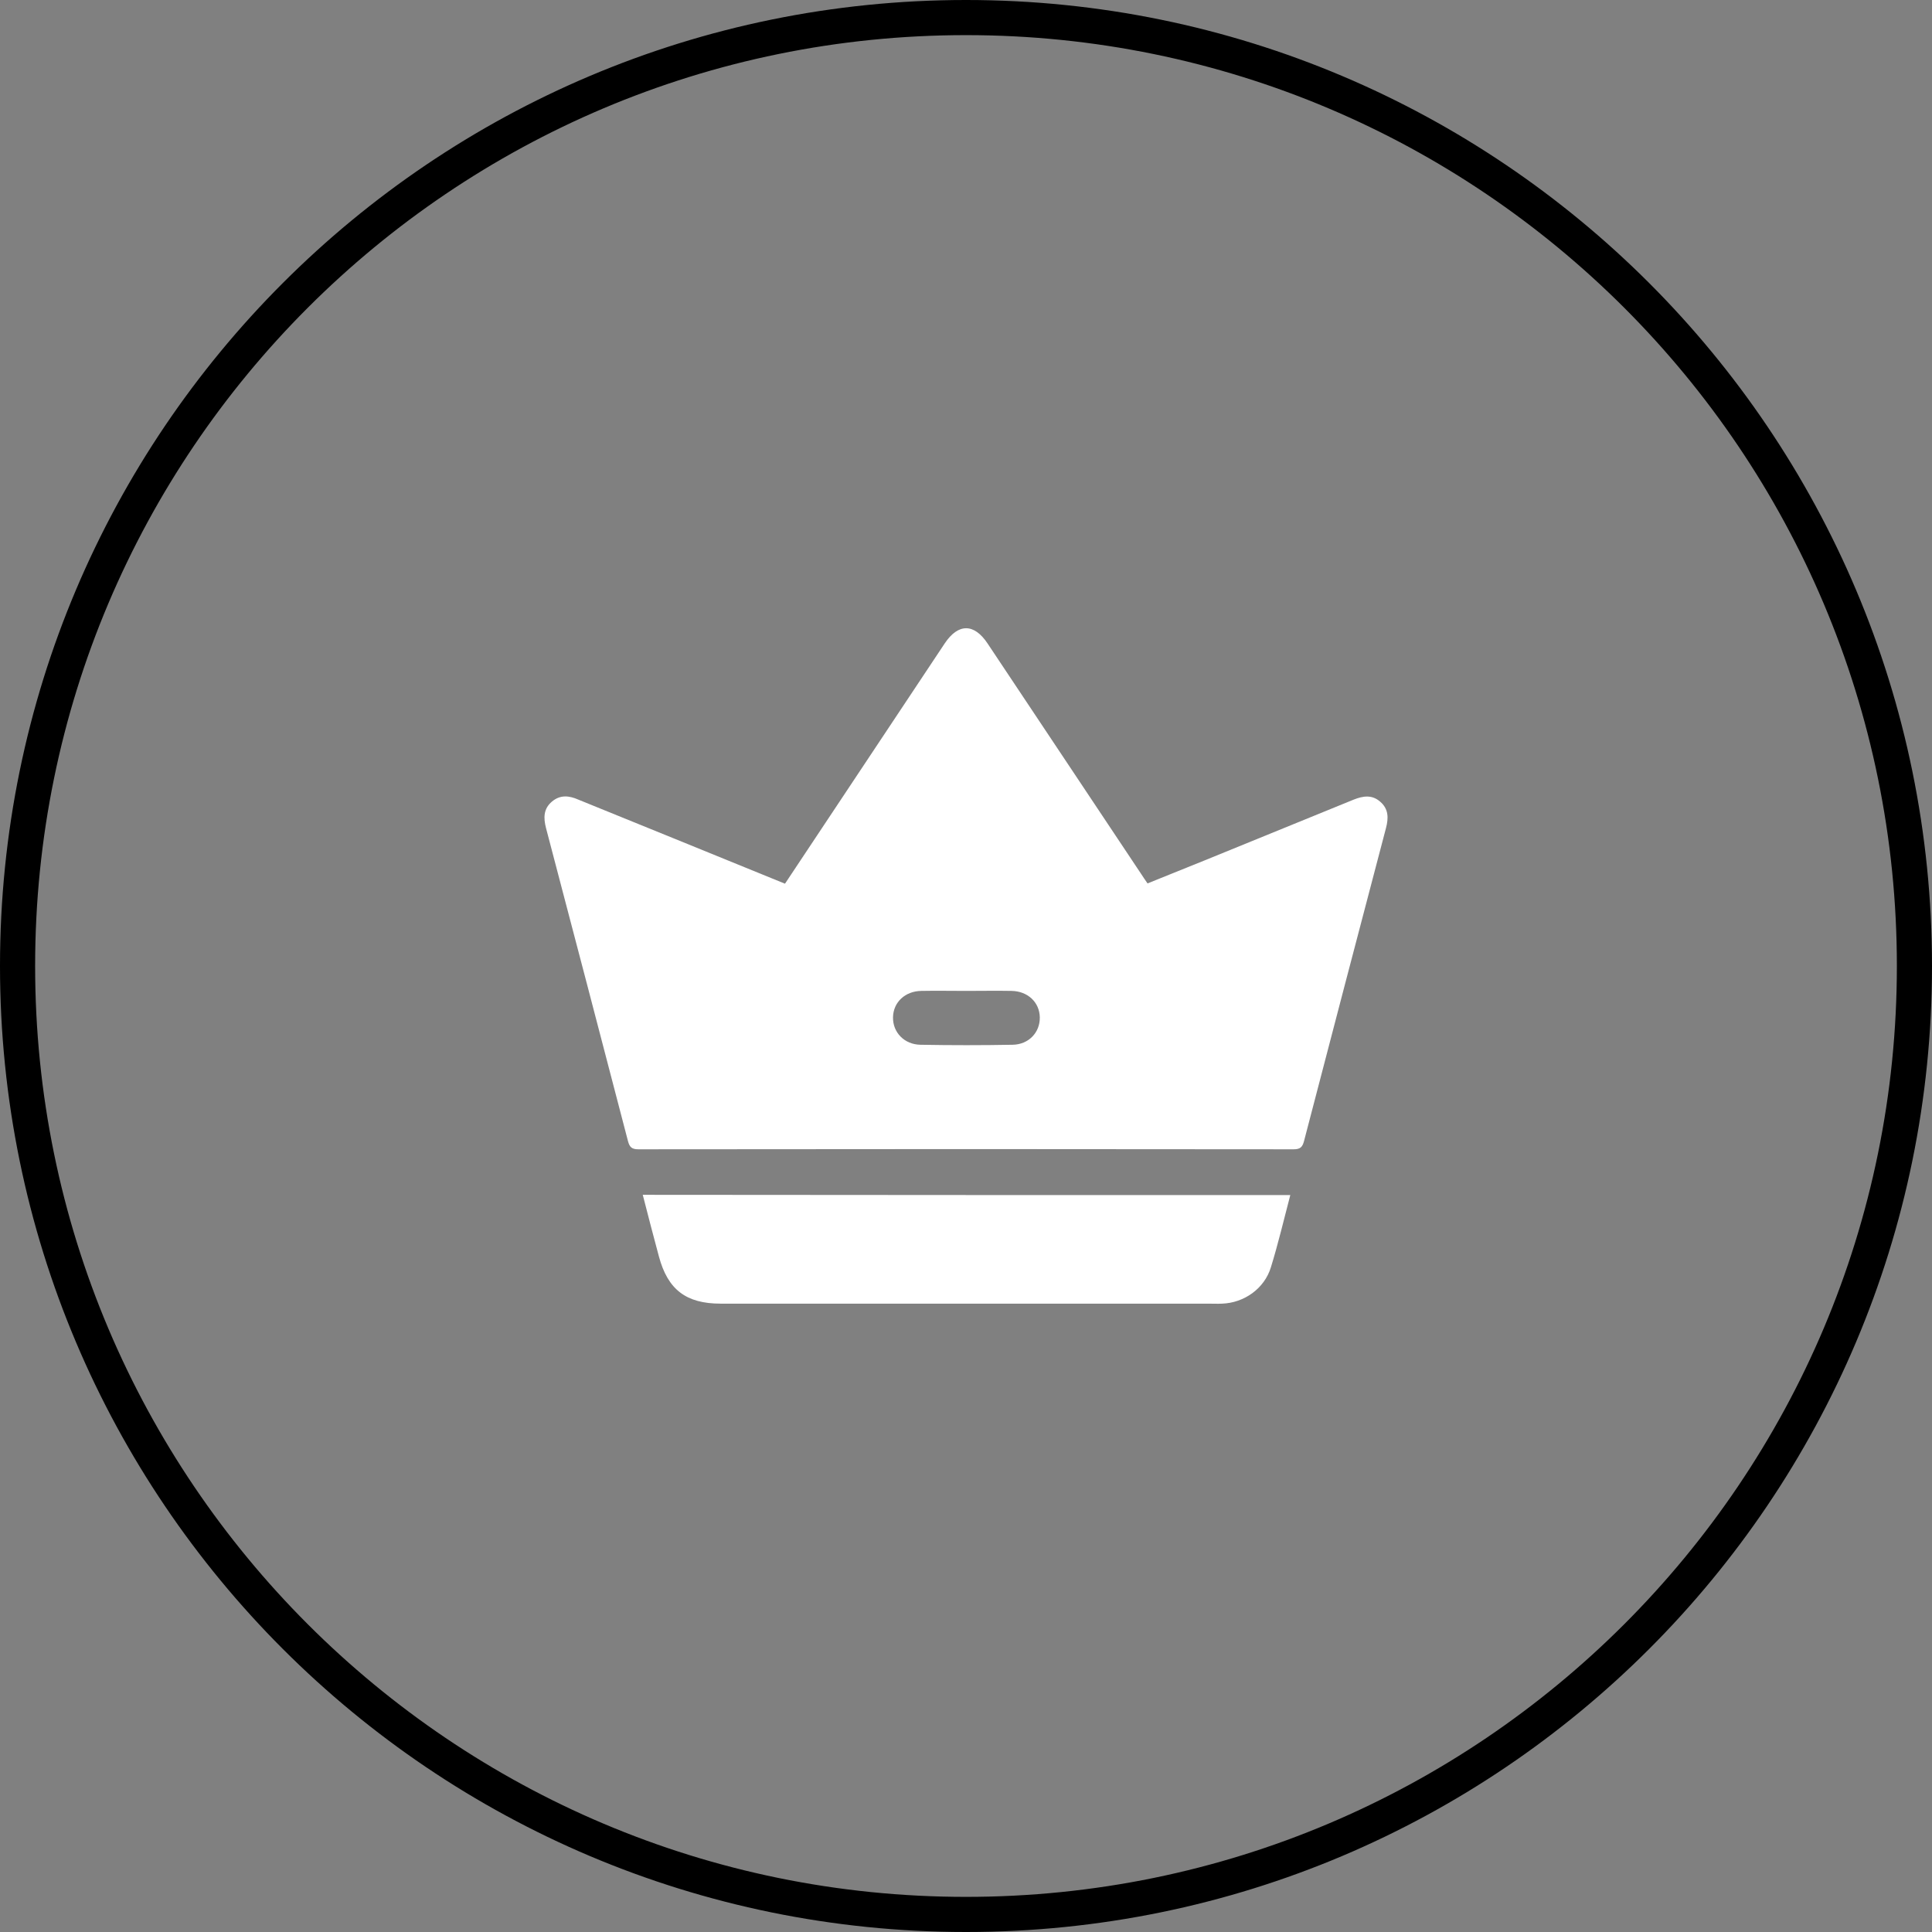 <svg width="55" height="55" viewBox="0 0 55 55" fill="none" xmlns="http://www.w3.org/2000/svg">
<rect x="0" y="0" width="55" height="55" fill="#808080" stroke="none"/>
<path d="M0.5 27.5C0.5 12.588 12.588 0.5 27.5 0.5C42.412 0.5 54.5 12.588 54.5 27.5C54.5 42.412 42.412 54.5 27.5 54.5C12.588 54.5 0.5 42.412 0.5 27.5Z" stroke="#DD363B" style="stroke:#DD363B;stroke:color(display-p3 0.867 0.212 0.231);stroke-opacity:1;"/>
<g clip-path="url(#clip0_24_725)">
<path d="M22.347 25.157C22.914 24.305 23.466 23.477 24.019 22.642C24.977 21.2 25.936 19.758 26.894 18.317C27.278 17.741 27.73 17.741 28.113 18.317C29.57 20.51 31.035 22.695 32.492 24.888C32.546 24.973 32.599 25.049 32.668 25.149C33.213 24.927 33.757 24.712 34.302 24.49C35.713 23.914 37.124 23.339 38.535 22.764C38.803 22.657 39.056 22.619 39.286 22.818C39.532 23.025 39.532 23.286 39.455 23.577C38.673 26.545 37.898 29.512 37.124 32.48C37.078 32.656 37.016 32.718 36.825 32.718C30.606 32.71 24.394 32.71 18.175 32.718C17.984 32.718 17.922 32.656 17.876 32.48C17.102 29.512 16.327 26.545 15.545 23.577C15.469 23.286 15.468 23.025 15.714 22.818C15.952 22.619 16.205 22.649 16.465 22.764C18.428 23.562 20.376 24.352 22.347 25.157ZM27.508 28.209C27.078 28.209 26.649 28.201 26.227 28.209C25.767 28.216 25.43 28.531 25.422 28.96C25.414 29.39 25.744 29.735 26.204 29.742C27.078 29.758 27.952 29.758 28.827 29.742C29.287 29.735 29.609 29.39 29.601 28.96C29.593 28.531 29.256 28.216 28.796 28.209C28.366 28.201 27.937 28.209 27.508 28.209Z" fill="white" style="fill:white;fill-opacity:1;"/>
<path d="M36.732 34.021C36.548 34.719 36.387 35.409 36.18 36.076C35.996 36.682 35.421 37.089 34.792 37.112C34.662 37.119 34.524 37.112 34.394 37.112C29.77 37.112 25.146 37.112 20.514 37.112C19.532 37.112 19.011 36.713 18.758 35.77C18.605 35.195 18.451 34.62 18.298 34.014C24.44 34.021 30.567 34.021 36.732 34.021Z" fill="white" style="fill:white;fill-opacity:1;"/>
</g>
<defs>
<clipPath id="clip0_24_725">
<rect width="24" height="19.23" fill="white" style="fill:white;fill-opacity:1;" transform="translate(15.5 17.885)"/>
</clipPath>
</defs>
</svg>
